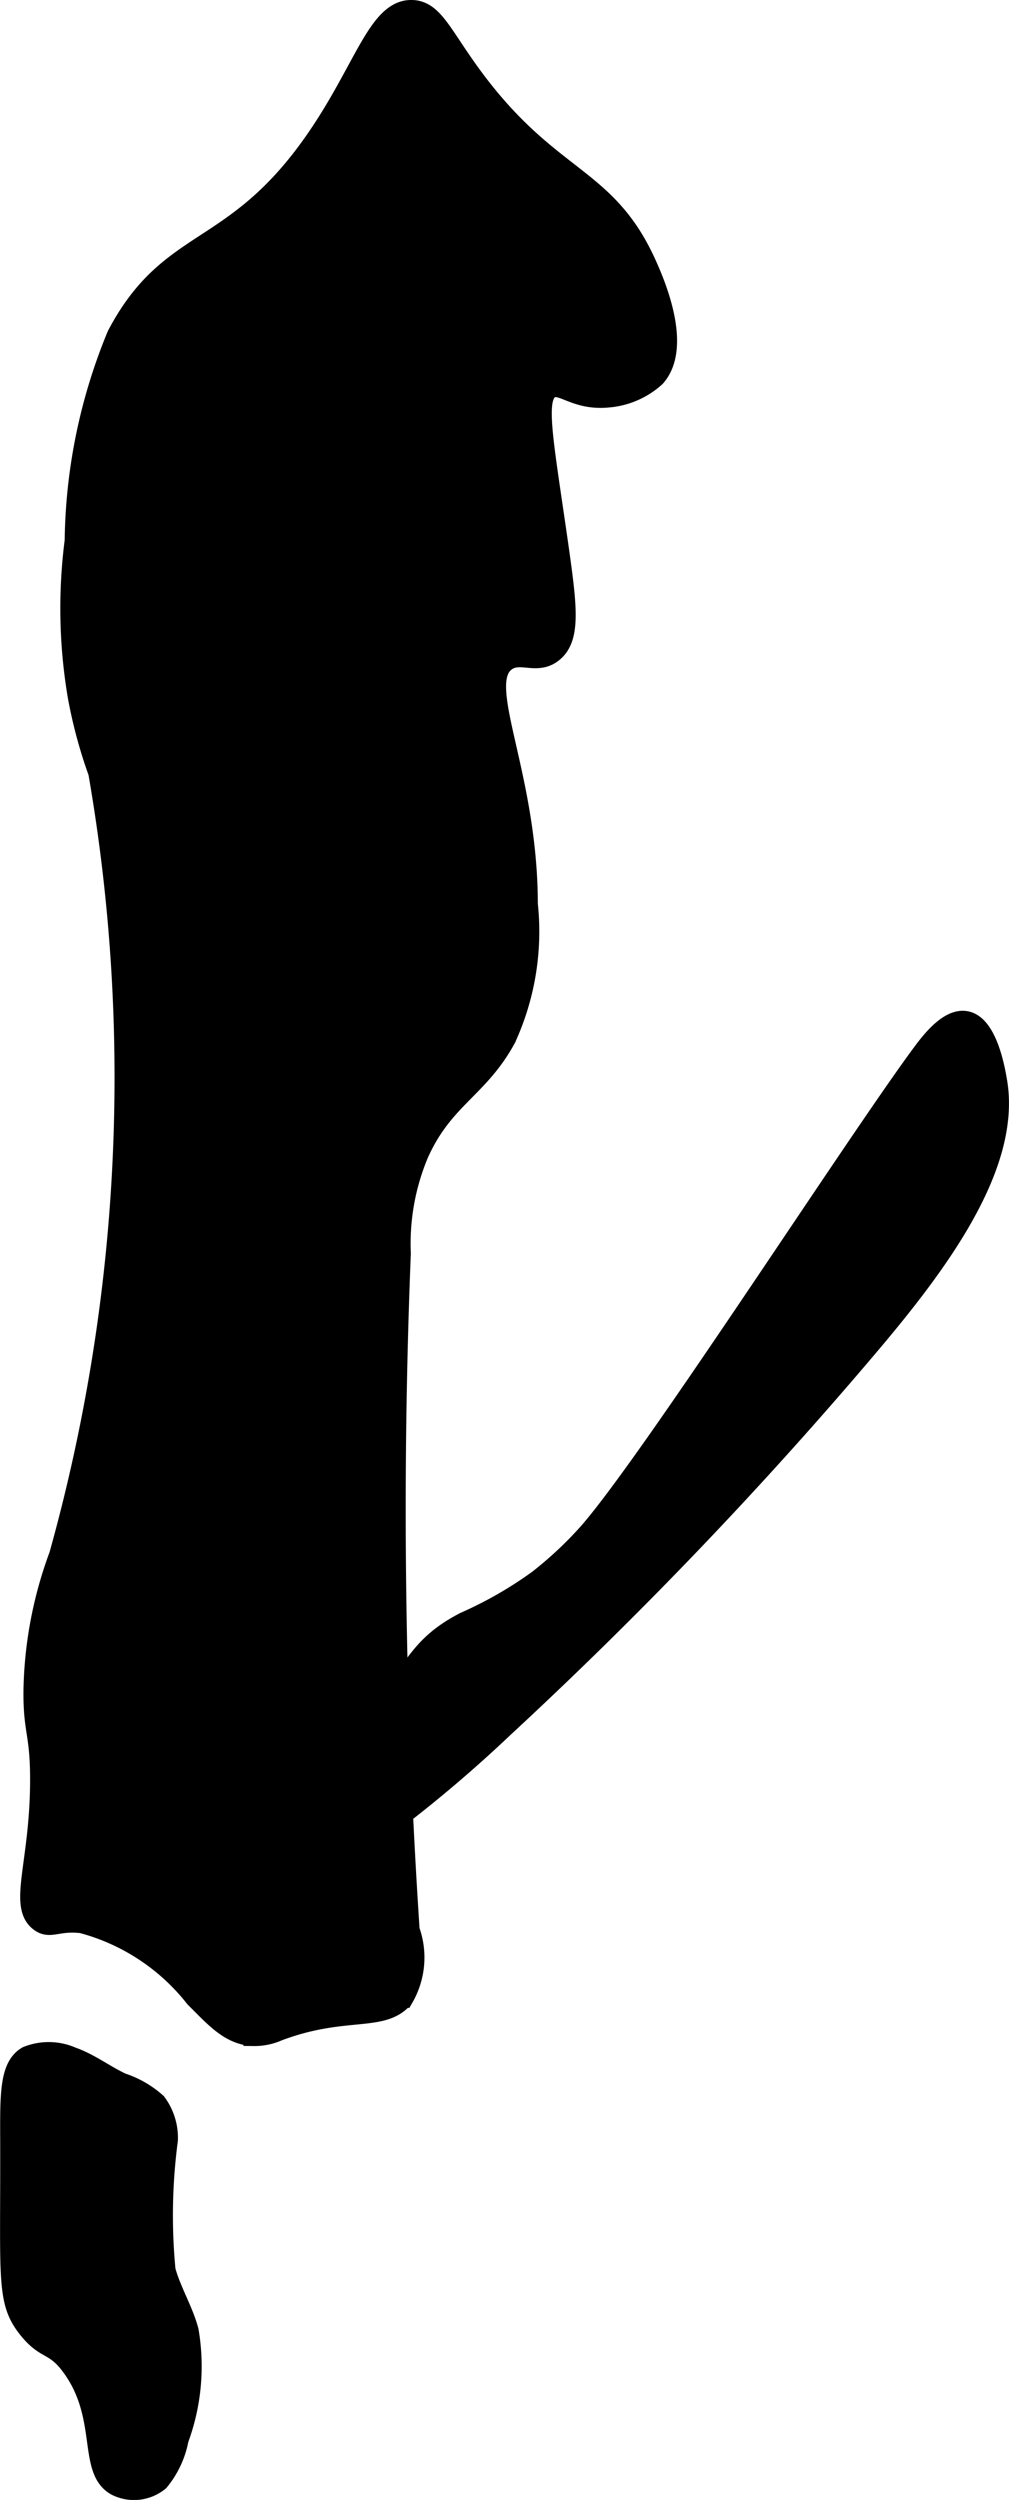 <?xml version="1.0" encoding="UTF-8"?>
<svg xmlns="http://www.w3.org/2000/svg"
     version="1.1"
     width="2.584mm"
     height="6.402mm"
     viewBox="0 0 7.324 18.148">
   <defs>
      <style type="text/css"><![CDATA[
      .a {
        stroke: #000;
        stroke-miterlimit: 10;
        stroke-width: 0.15px;
      }
    ]]></style>
   </defs>
   <path class="a"
         d="M.851,2.434A4.014,4.014,0,0,0,.544,3.926,3.824,3.824,0,0,0,.566,5.054,3.452,3.452,0,0,0,.715,5.607,12.912,12.912,0,0,1,.431,11.29a2.959,2.959,0,0,0-.186.973c-.004.309.048.309.048.656-0.0.603-.159.913-.004,1.029.076.057.125-.01.306.011a1.551,1.551,0,0,1,.822.542c.142.14.251.271.425.277a.42.42,0,0,0,.175-.036c.484-.183.759-.06.911-.241a.582.582,0,0,0,.043-.489,46.285,46.285,0,0,1-.064-4.913,1.687,1.687,0,0,1,.13-.725c.181-.404.436-.473.633-.836A1.859,1.859,0,0,0,3.829,6.564c-.001-.959-.388-1.601-.157-1.766.105-.075.224.03.34-.064.128-.103.102-.325.043-.745-.114-.801-.18-1.103-.064-1.17.087-.051.182.089.426.064a.578.578,0,0,0,.34-.149c.201-.229-.021-.714-.07-.823-.296-.649-.703-.591-1.27-1.368C3.203.249,3.143.08,2.991.075,2.749.068,2.649.491,2.31.99,1.708,1.877,1.242,1.691.851,2.434Z"/>
   <path class="a"
         d="M.204,16.902c.133.167.189.101.319.28.265.365.111.755.327.864a.285.285,0,0,0,.303-.037.669.669,0,0,0,.141-.302,1.527,1.527,0,0,0,.073-.785c-.04-.152-.127-.289-.168-.441a4.164,4.164,0,0,1,.017-.946.423.423,0,0,0-.083-.268.704.704,0,0,0-.25-.144c-.124-.058-.234-.144-.363-.189a.416.416,0,0,0-.322-.005c-.127.074-.123.275-.122.614C.079,16.548.046,16.703.204,16.902Z"/>
   <path class="a"
         d="M1.571,13.387c-.332.272-.456.393-.455.563.001.23.239.514.405.454.123-.045.193-.171.267-.279A4.046,4.046,0,0,1,2.813,13.252a9.718,9.718,0,0,0,.842-.713A31.494,31.494,0,0,0,6.309,9.764c.493-.583,1.032-1.299.927-1.914-.014-.082-.069-.404-.223-.435-.124-.025-.257.15-.319.234-.491.664-1.963,2.955-2.419,3.477a2.784,2.784,0,0,1-.367.344,2.899,2.899,0,0,1-.533.306c-.416.216-.34.413-.856.88C2.245,12.905,2.186,12.883,1.571,13.387Z"/>
</svg>
